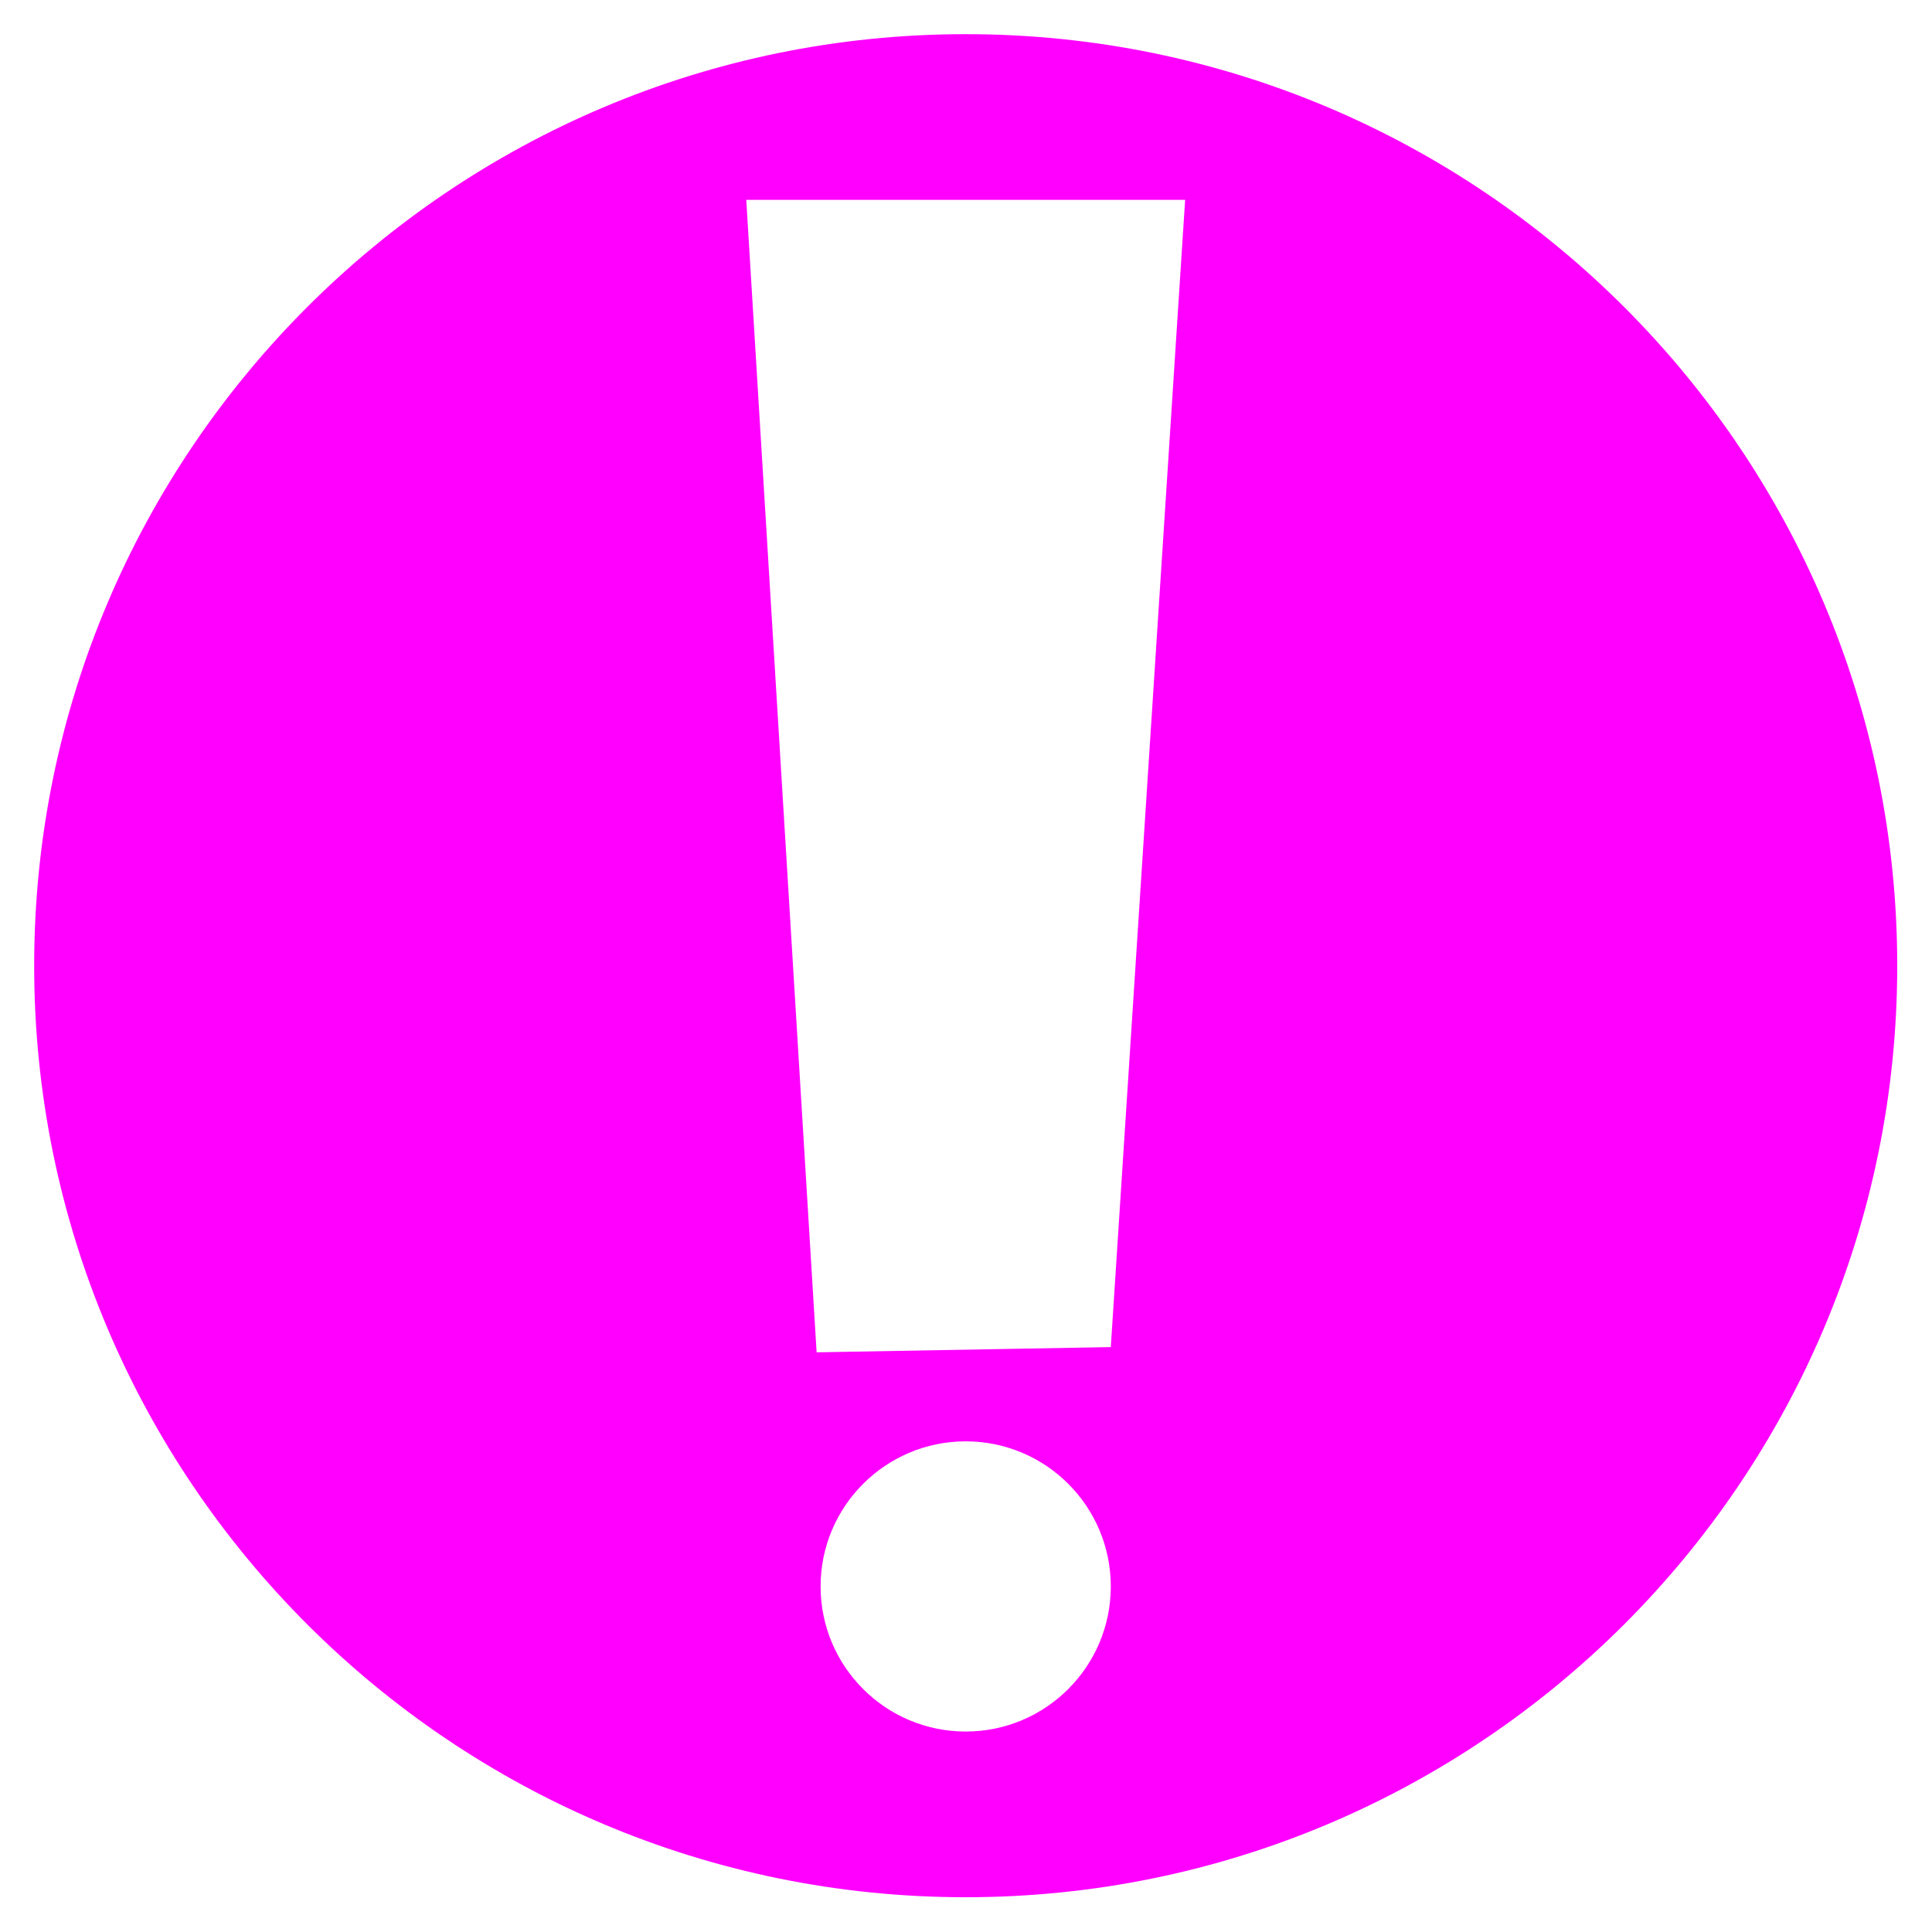 <?xml version="1.0" encoding="UTF-8" standalone="no"?> <svg xmlns="http://www.w3.org/2000/svg" xmlns:xlink="http://www.w3.org/1999/xlink" xmlns:serif="http://www.serif.com/" width="100%" height="100%" viewBox="0 0 2134 2134" xml:space="preserve" style="fill-rule:evenodd;clip-rule:evenodd;stroke-linejoin:round;stroke-miterlimit:2;"> <path d="M1066.67,37.734c567.883,-0 1028.93,461.049 1028.93,1028.93c0,567.883 -461.049,1028.93 -1028.93,1028.93c-567.884,0 -1028.93,-461.049 -1028.93,-1028.93c-0,-567.884 461.049,-1028.93 1028.93,-1028.93Zm-0,1554.3c88.457,-0 160.273,71.816 160.273,160.273c0,88.458 -71.816,160.274 -160.273,160.274c-88.458,-0 -160.274,-71.816 -160.274,-160.274c0,-88.457 71.816,-160.273 160.274,-160.273Zm242.38,-1371.29l-484.76,-0l77.709,1272.96l324.944,-5.781l82.107,-1267.18Z" style="fill:#f0f;"></path> </svg> 